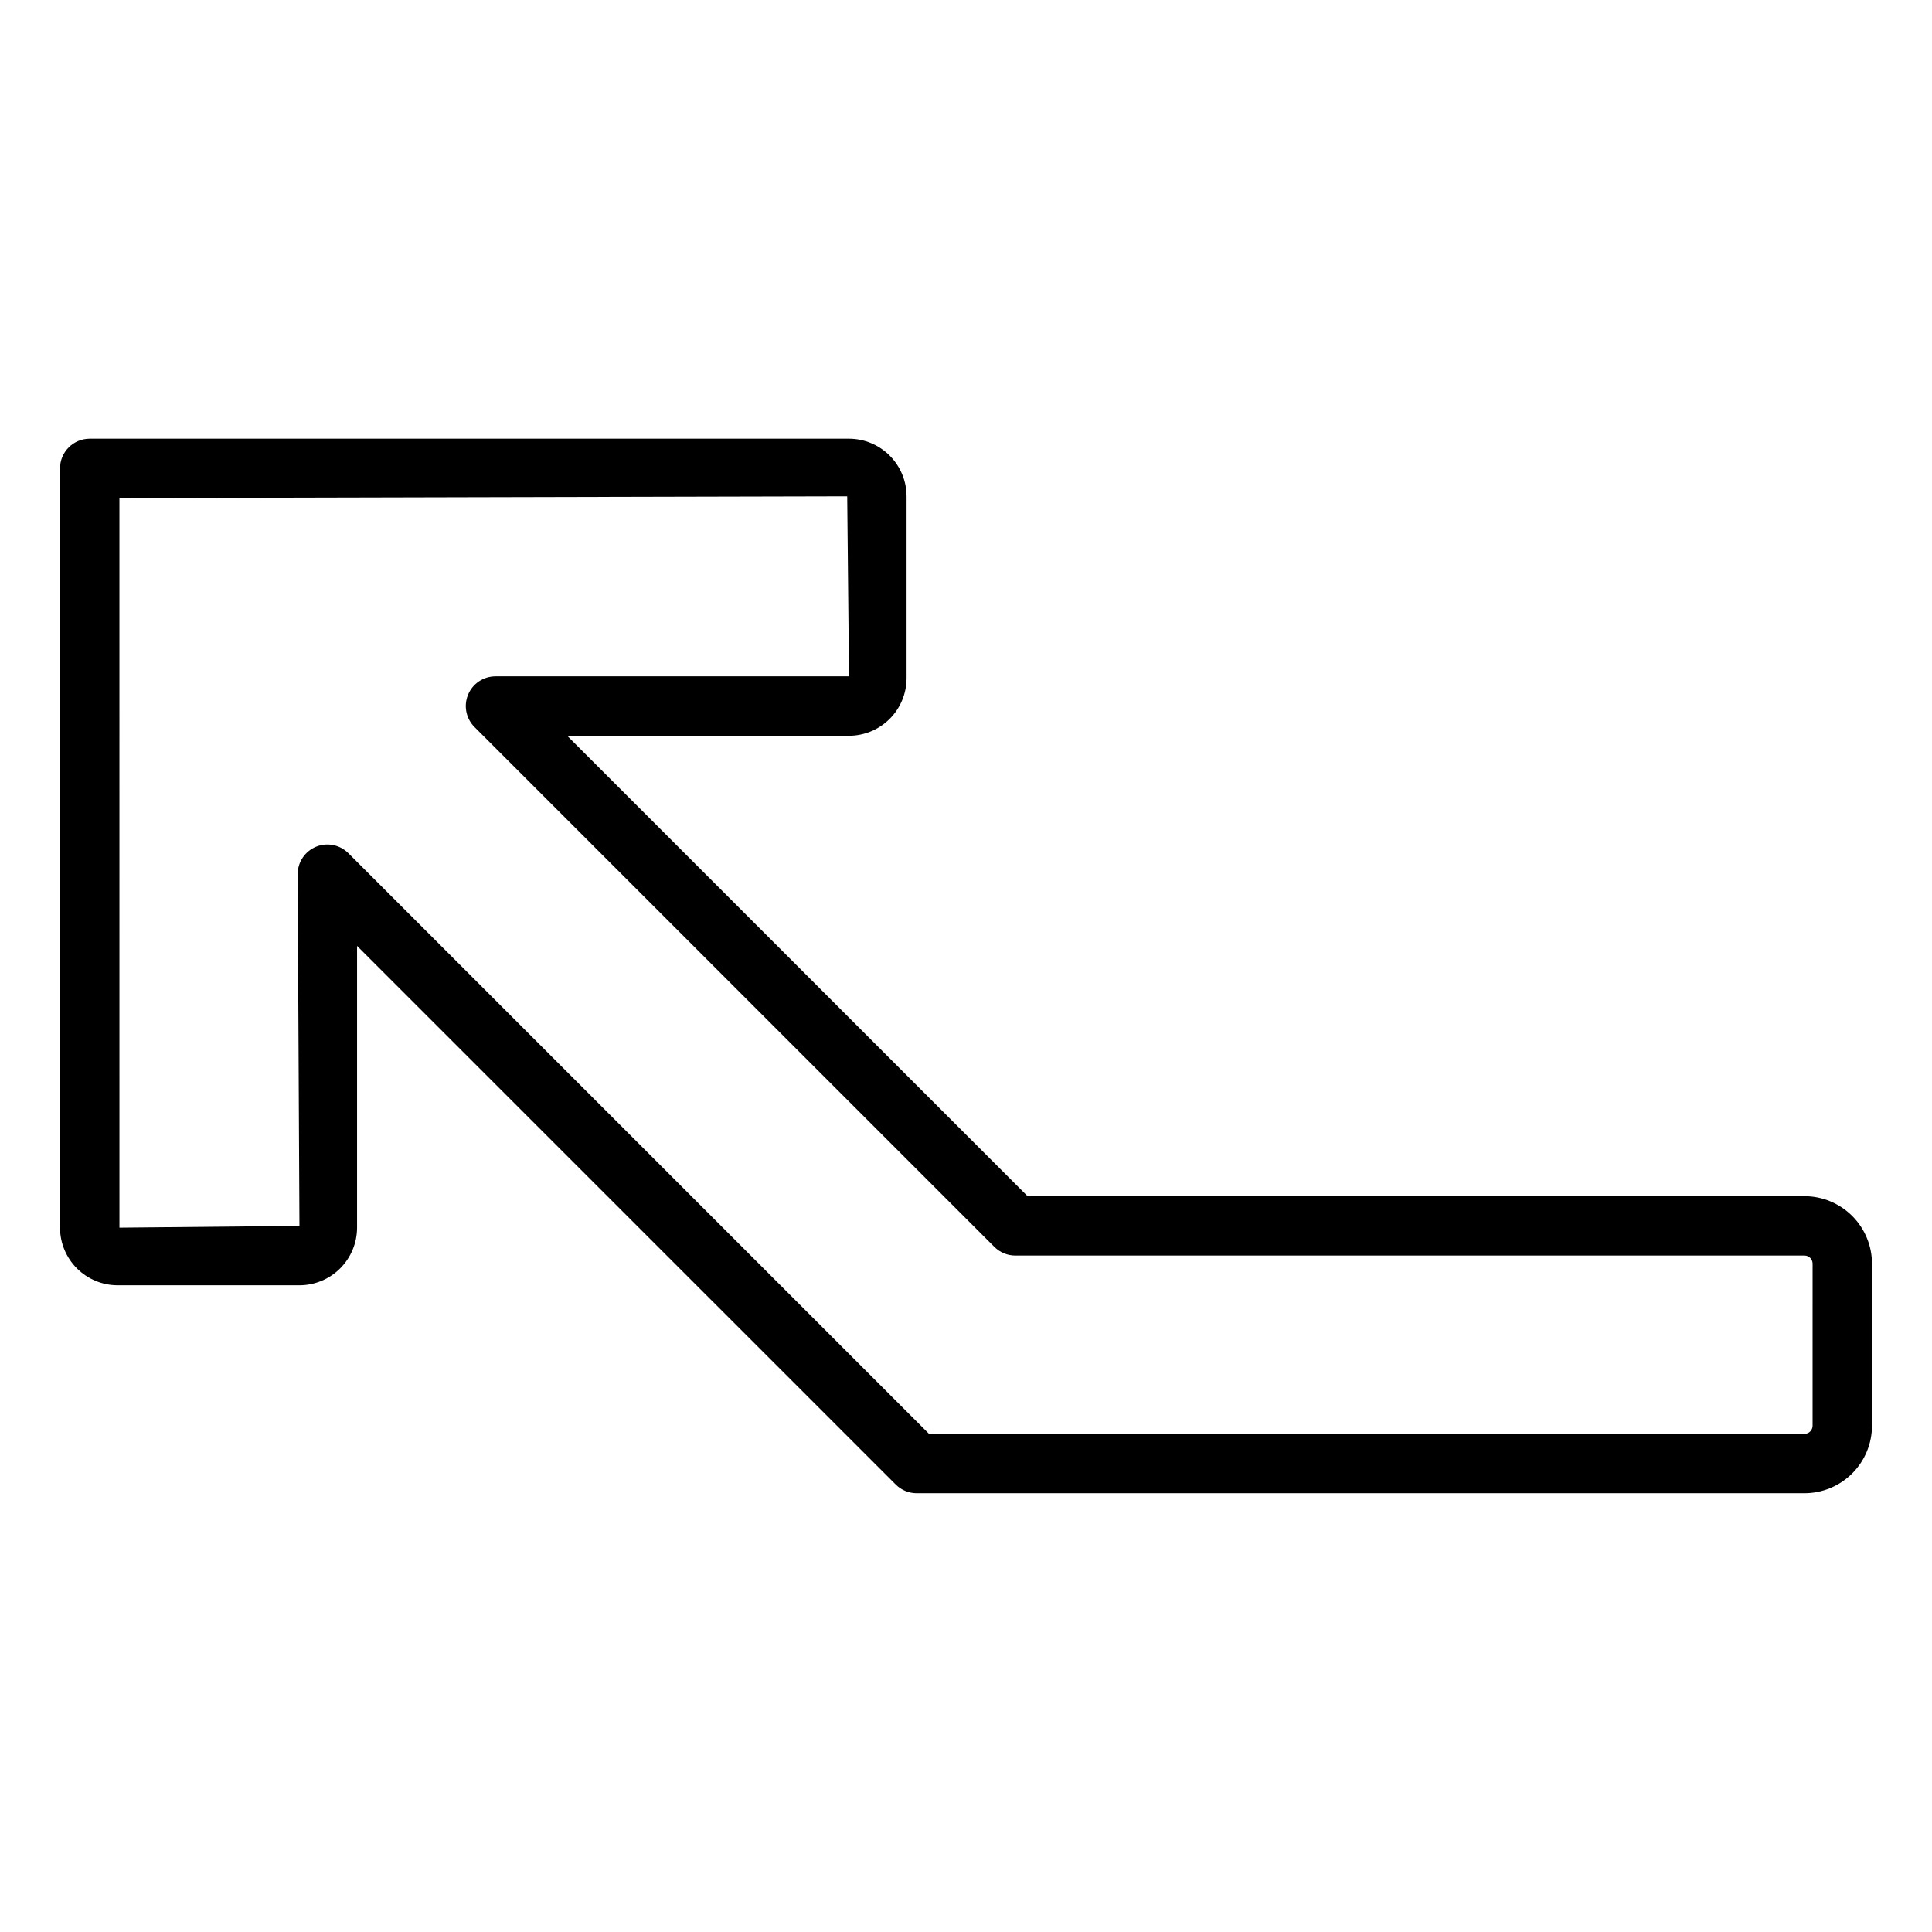 <?xml version="1.0" encoding="UTF-8"?>
<!-- Uploaded to: SVG Find, www.svgrepo.com, Generator: SVG Find Mixer Tools -->
<svg fill="#000000" width="800px" height="800px" version="1.1" viewBox="144 144 512 512" xmlns="http://www.w3.org/2000/svg">
 <path d="m622.21 461.01h-205.88l-122.02-122.02h74.676c4.047-0.008 7.93-1.617 10.789-4.481 2.863-2.863 4.473-6.746 4.477-10.793v-48.18c-0.004-4.051-1.613-7.93-4.477-10.793-2.859-2.863-6.742-4.477-10.789-4.481h-201.21c-4.348 0-7.871 3.523-7.871 7.871v201.21c0.004 4.047 1.613 7.93 4.477 10.793 2.863 2.863 6.746 4.473 10.793 4.477h48.18c4.047-0.004 7.93-1.613 10.793-4.477s4.473-6.746 4.477-10.793v-74.668l142.75 142.74c1.477 1.477 3.477 2.305 5.566 2.305h235.27c4.742-0.004 9.289-1.895 12.645-5.246 3.352-3.356 5.238-7.902 5.242-12.648v-42.934c-0.004-4.742-1.891-9.289-5.242-12.645-3.356-3.356-7.902-5.242-12.645-5.246zm2.144 60.828v-0.004c0 1.188-0.961 2.148-2.144 2.152h-232.01l-153.88-153.88c-2.254-2.25-5.637-2.926-8.578-1.707-2.941 1.219-4.859 4.09-4.859 7.273l0.473 93.203-47.703 0.473-0.004-193.36 192.87-0.457 0.477 47.703h-93.684c-3.184 0-6.051 1.918-7.269 4.859-1.219 2.941-0.547 6.328 1.703 8.578l137.76 137.76c1.477 1.477 3.477 2.305 5.566 2.305h209.14c1.184 0.004 2.144 0.965 2.144 2.148z"/>
</svg>